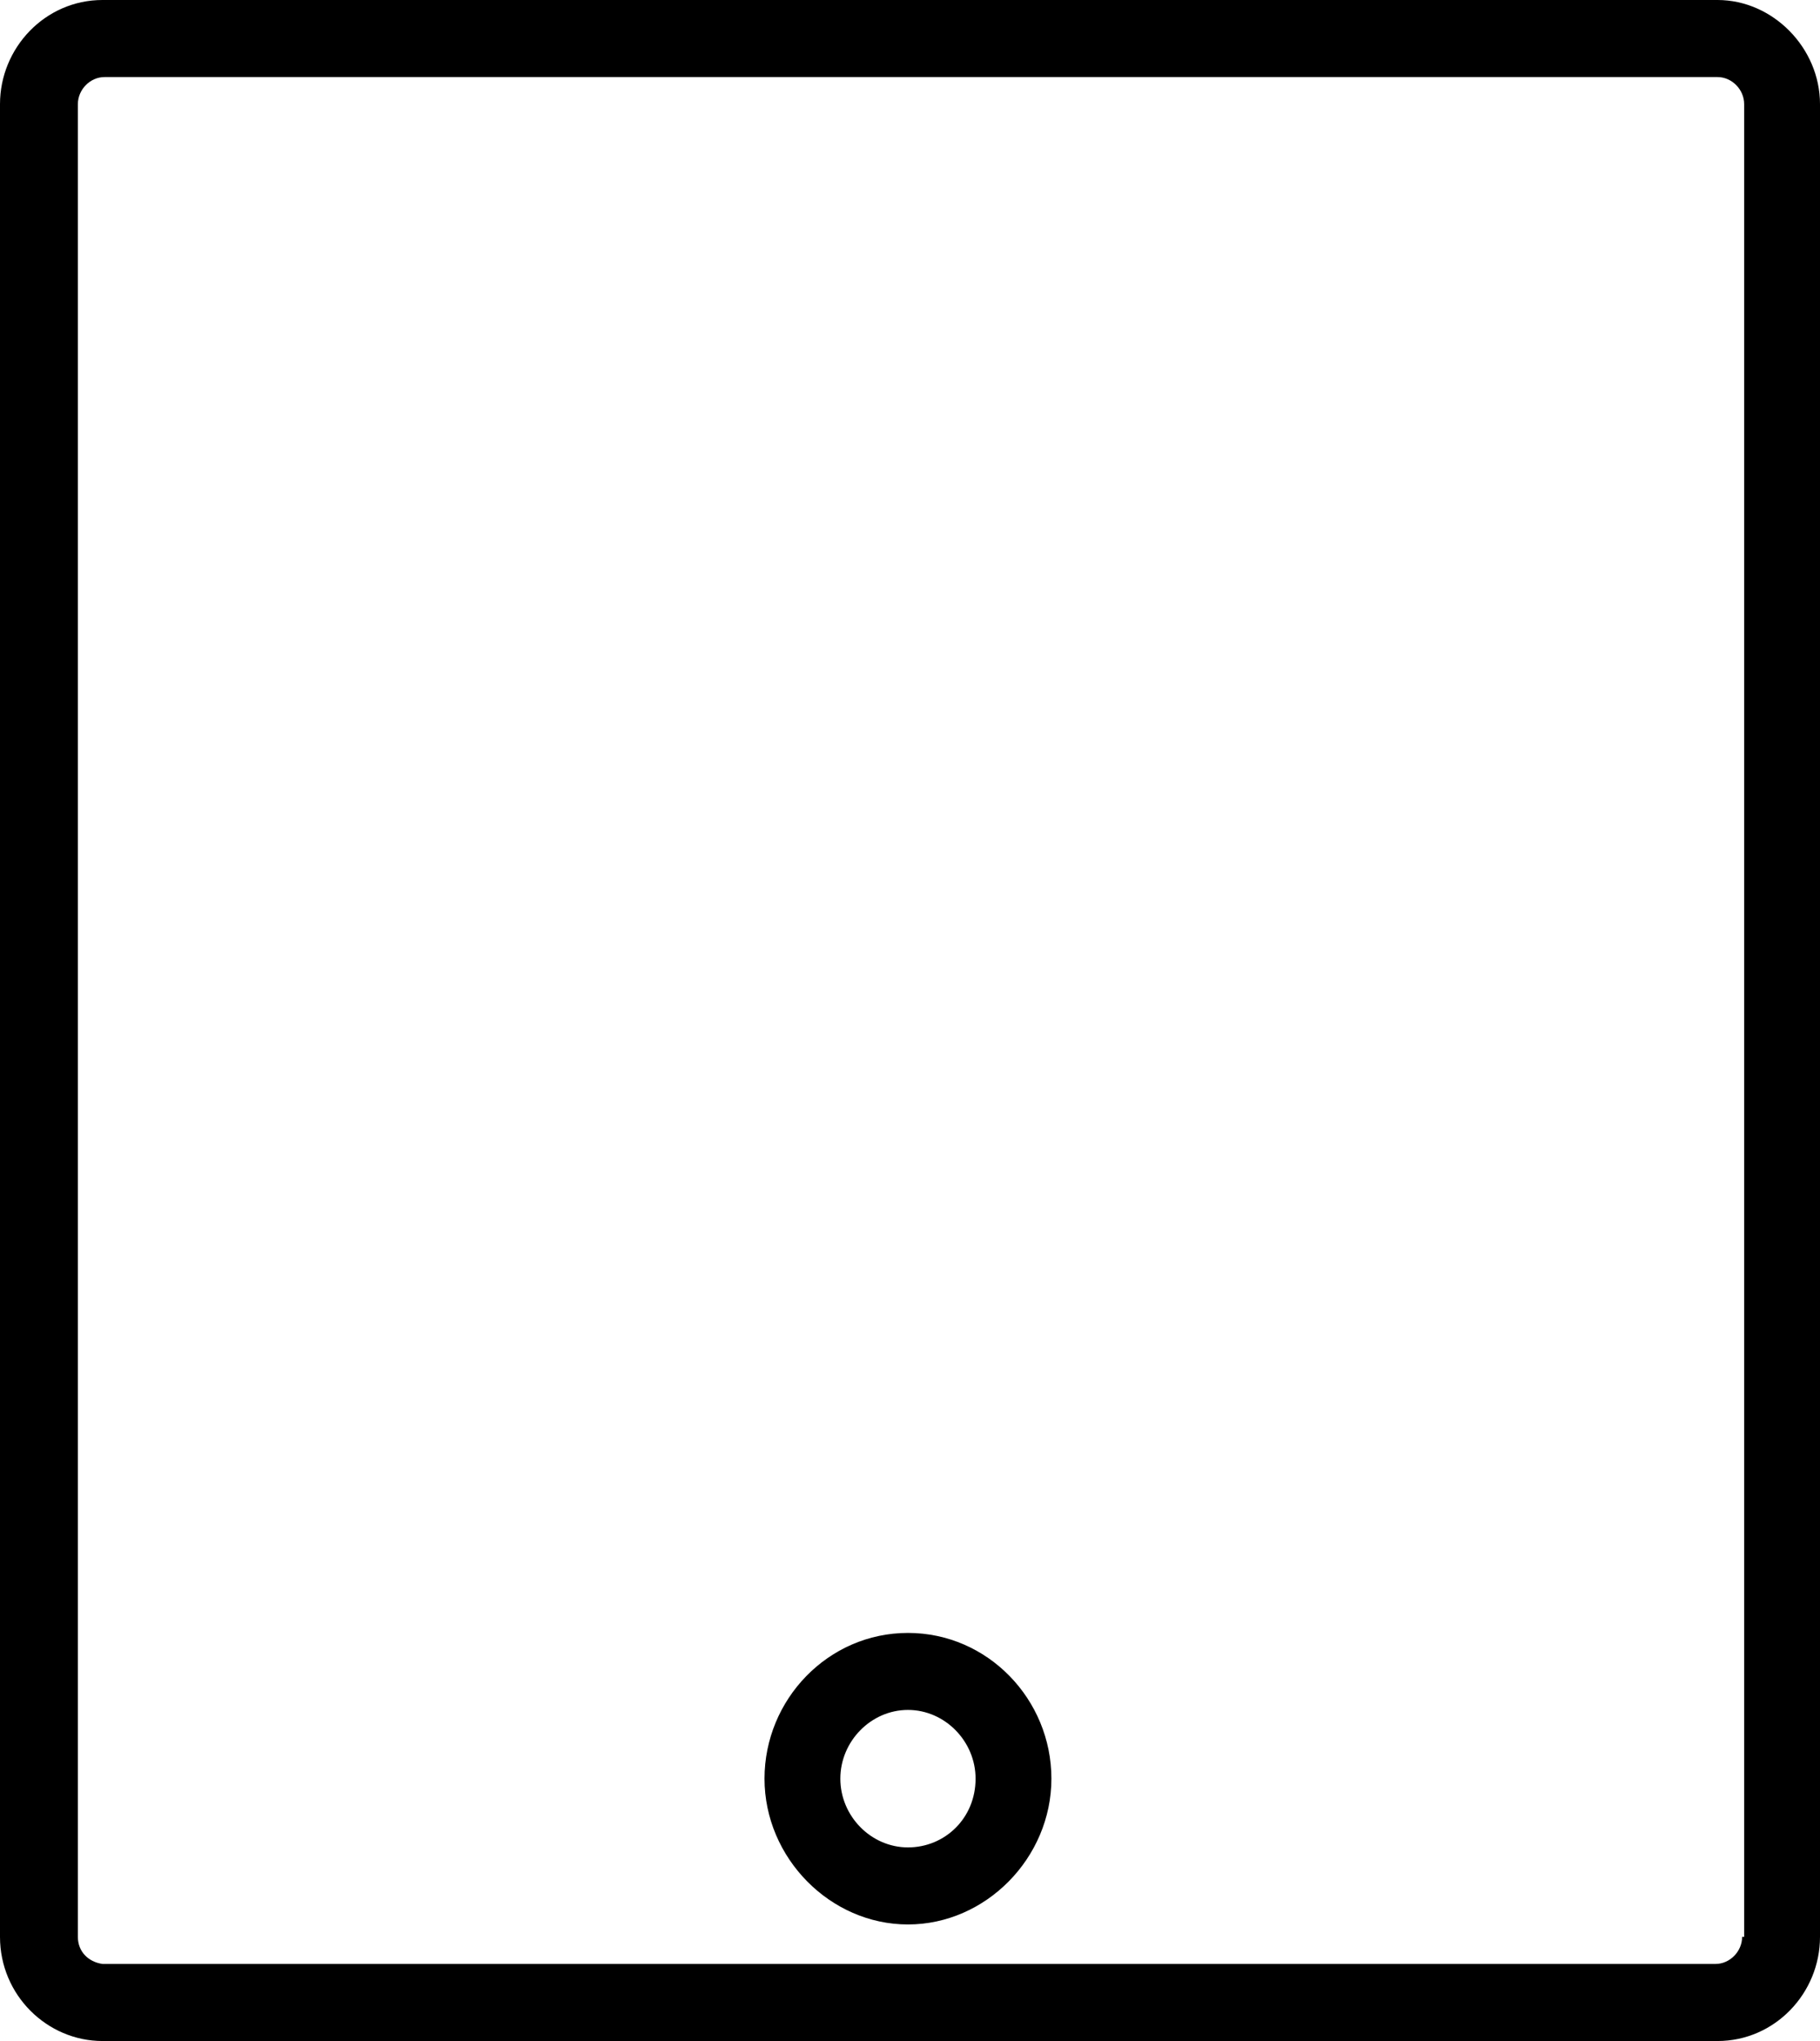 <svg width="33" height="37" viewBox="0 0 33 37" fill="none" xmlns="http://www.w3.org/2000/svg">
<path d="M16.463 29.602C15.014 29.602 13.862 30.81 13.862 32.244C13.862 33.679 15.051 34.887 16.463 34.887C17.875 34.887 19.064 33.679 19.064 32.244C19.064 30.81 17.913 29.602 16.463 29.602ZM16.463 33.49C15.794 33.49 15.237 32.924 15.237 32.244C15.237 31.565 15.794 30.998 16.463 30.998C17.132 30.998 17.689 31.565 17.689 32.244C17.689 32.962 17.132 33.49 16.463 33.49Z" fill="black"/>
<path d="M31.142 0H1.858C0.818 0 0 0.868 0 1.888V35.112C0 36.169 0.855 37 1.858 37H31.142C32.182 37 33 36.132 33 35.112V1.888C33 0.868 32.145 0 31.142 0ZM31.588 35.112C31.588 35.377 31.365 35.603 31.105 35.603H1.858C1.598 35.565 1.412 35.377 1.412 35.112V1.888C1.412 1.623 1.635 1.397 1.895 1.397H31.142C31.402 1.397 31.625 1.623 31.625 1.888V35.112H31.588Z" fill="black"/>
</svg>
